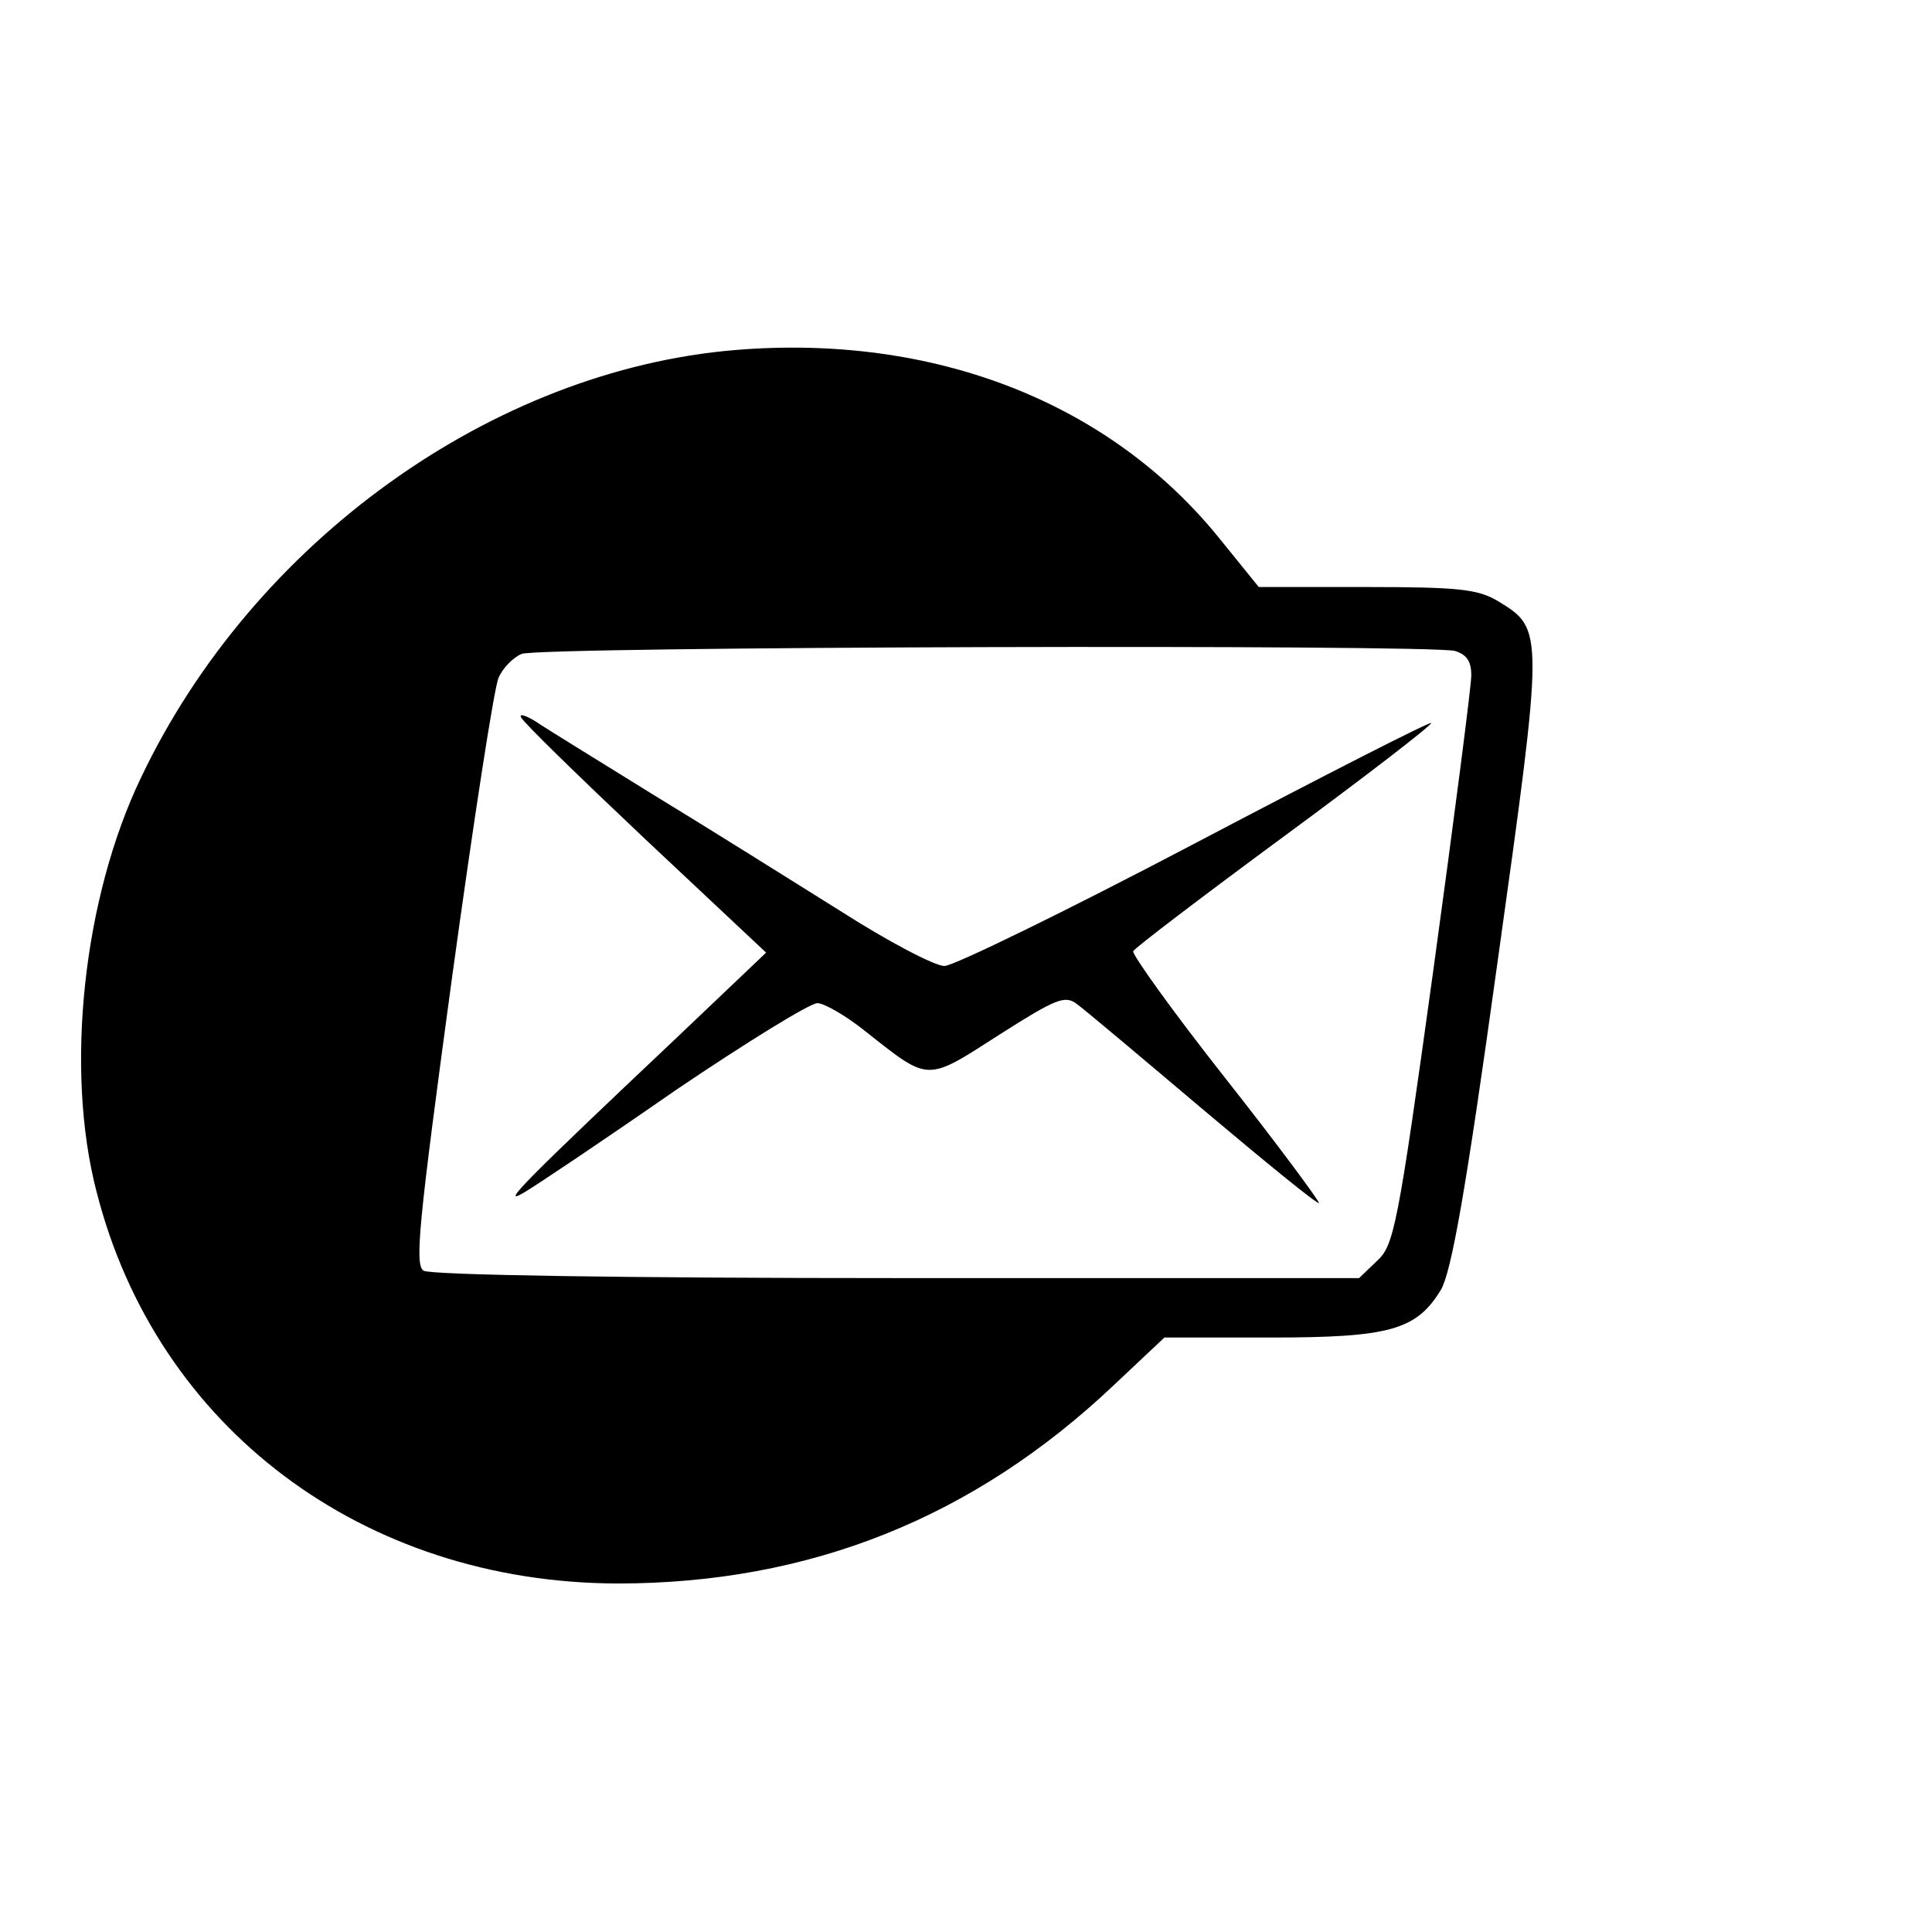 <?xml version="1.0" standalone="no"?>
<!DOCTYPE svg PUBLIC "-//W3C//DTD SVG 20010904//EN"
 "http://www.w3.org/TR/2001/REC-SVG-20010904/DTD/svg10.dtd">
<svg version="1.0" xmlns="http://www.w3.org/2000/svg"
 width="260pt" height="260pt" viewBox="0 0 260 260"
 preserveAspectRatio="xMidYMid meet">
<g transform="translate(0,260) scale(0.1,-0.1)"
fill="#000000" stroke="none">
<path d="M990 2129 c-327 -27 -649 -258 -800 -575 -78 -162 -103 -393 -60
-558 81 -318 359 -526 701 -527 258 0 479 88 668 267 l68 64 143 0 c160 0 196
10 229 64 14 24 33 128 76 439 63 451 63 450 1 488 -27 16 -52 19 -177 19
l-145 0 -51 63 c-148 185 -385 278 -653 256z m968 -405 c16 -5 22 -14 22 -33
0 -14 -23 -192 -51 -396 -48 -347 -53 -371 -76 -392 l-24 -23 -622 0 c-365 0
-628 4 -637 10 -12 8 -7 61 38 392 29 211 57 393 63 406 5 12 19 27 31 32 25
10 1219 13 1256 4z"/>
<path d="M701 1635 c2 -6 77 -79 167 -164 l163 -153 -123 -117 c-200 -189
-237 -226 -203 -206 17 10 108 71 203 137 96 65 182 118 192 118 9 0 39 -17
66 -39 85 -67 80 -67 178 -4 77 49 89 54 105 42 11 -8 87 -72 171 -143 83 -70
153 -127 155 -125 1 2 -55 78 -126 168 -71 90 -126 167 -124 171 3 5 95 75
205 156 110 81 198 149 196 151 -2 2 -145 -71 -318 -162 -173 -91 -325 -165
-337 -165 -13 0 -76 33 -140 74 -64 40 -177 111 -251 156 -74 46 -146 90 -159
99 -13 8 -22 11 -20 6z"/>
</g>
</svg>

